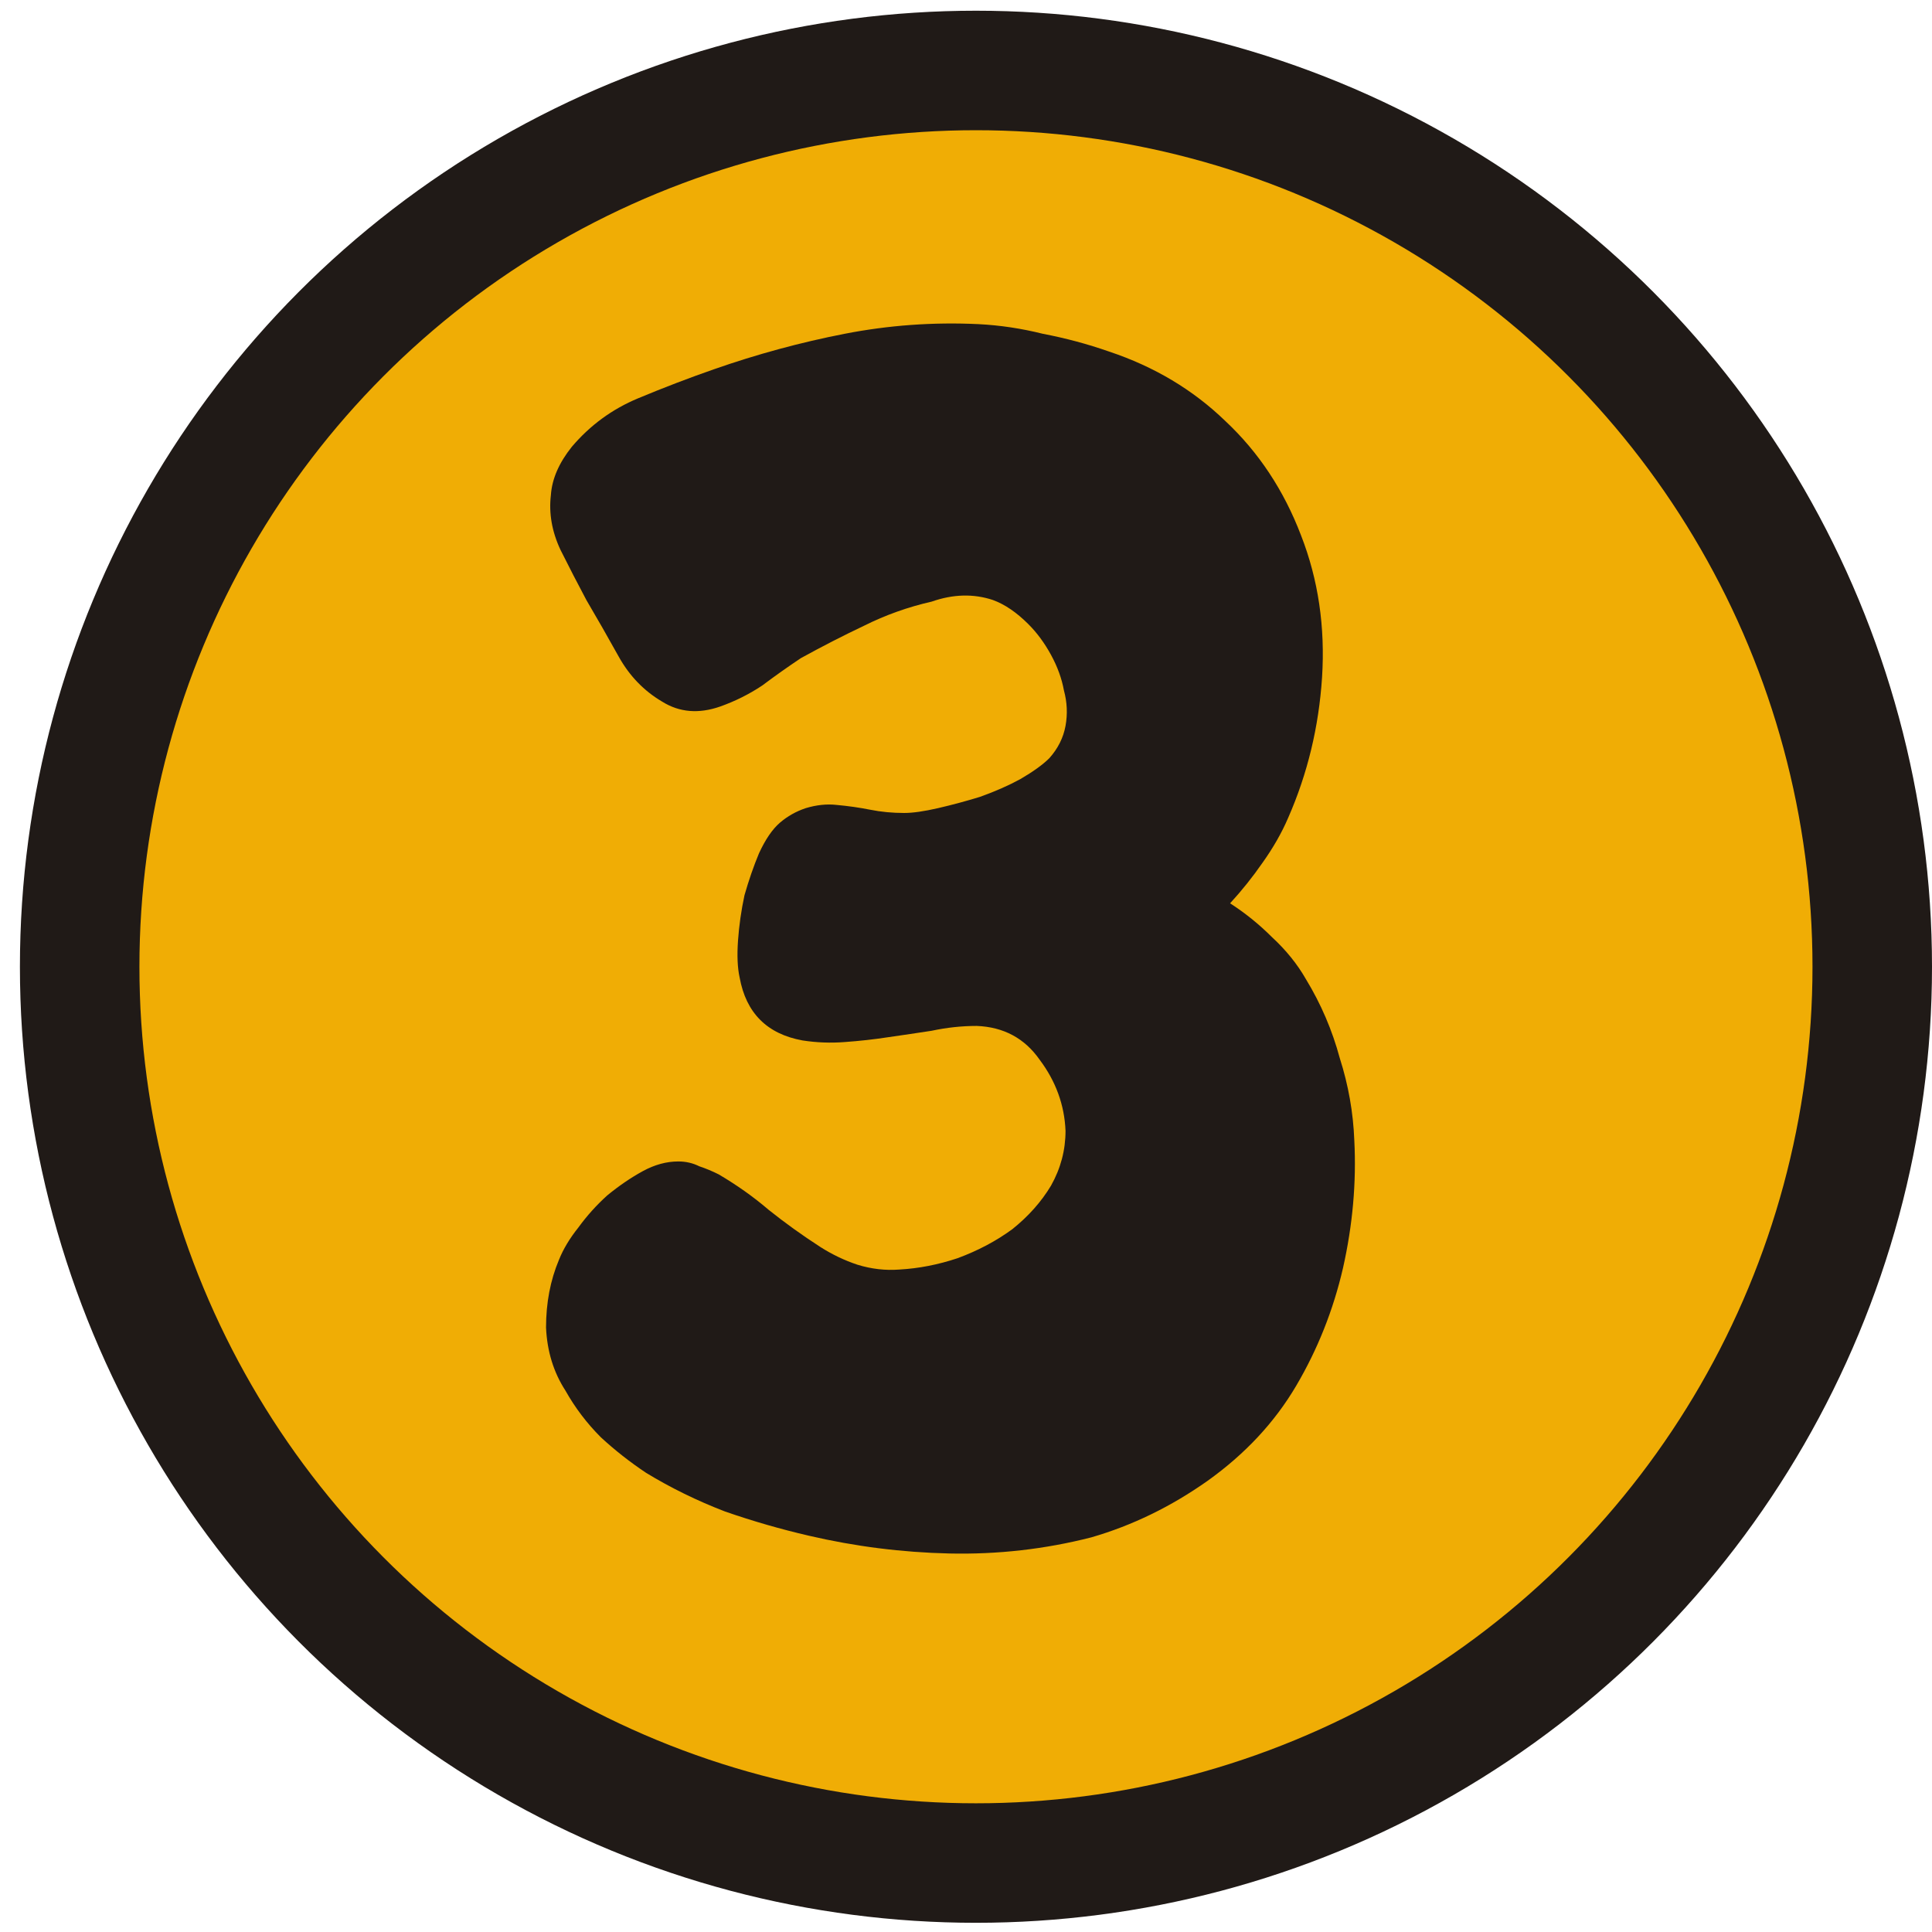 <svg width="97" height="97" viewBox="0 0 97 97" fill="none" xmlns="http://www.w3.org/2000/svg">
<circle cx="49" cy="48.538" r="45" fill="#F0AD05" stroke="#201A17" stroke-width="6"/>
<path d="M54.793 77.186C52.471 77.78 50.095 78.05 47.665 77.996C45.289 77.942 42.94 77.645 40.618 77.105C39.214 76.781 37.81 76.376 36.406 75.89C35.002 75.35 33.679 74.702 32.437 73.946C31.627 73.406 30.871 72.812 30.169 72.164C29.467 71.462 28.873 70.679 28.387 69.815C27.793 68.897 27.469 67.844 27.415 66.656C27.415 65.414 27.631 64.28 28.063 63.254C28.279 62.714 28.603 62.174 29.035 61.634C29.467 61.04 29.953 60.5 30.493 60.014C31.087 59.528 31.681 59.123 32.275 58.799C32.869 58.475 33.463 58.313 34.057 58.313C34.435 58.313 34.786 58.394 35.11 58.556C35.434 58.664 35.758 58.799 36.082 58.961C37 59.501 37.837 60.095 38.593 60.743C39.403 61.391 40.267 62.012 41.185 62.606C41.779 62.984 42.4 63.281 43.048 63.497C43.75 63.713 44.452 63.794 45.154 63.74C46.126 63.686 47.098 63.497 48.07 63.173C49.096 62.795 50.014 62.309 50.824 61.715C51.634 61.067 52.282 60.338 52.768 59.528C53.254 58.664 53.497 57.746 53.497 56.774C53.443 55.478 53.011 54.29 52.201 53.21C51.445 52.13 50.392 51.563 49.042 51.509C48.286 51.509 47.53 51.59 46.774 51.752C46.072 51.86 45.343 51.968 44.587 52.076C43.885 52.184 43.156 52.265 42.4 52.319C41.698 52.373 40.996 52.346 40.294 52.238C38.512 51.914 37.459 50.861 37.135 49.079C37.027 48.593 37 47.972 37.054 47.216C37.108 46.46 37.216 45.704 37.378 44.948C37.594 44.192 37.837 43.49 38.107 42.842C38.431 42.14 38.782 41.627 39.16 41.303C39.538 40.979 39.97 40.736 40.456 40.574C40.996 40.412 41.509 40.358 41.995 40.412C42.589 40.466 43.156 40.547 43.696 40.655C44.236 40.763 44.803 40.817 45.397 40.817C45.829 40.817 46.396 40.736 47.098 40.574C47.8 40.412 48.502 40.223 49.204 40.007C49.96 39.737 50.635 39.44 51.229 39.116C51.877 38.738 52.363 38.387 52.687 38.063C53.119 37.577 53.389 37.037 53.497 36.443C53.605 35.849 53.578 35.255 53.416 34.661C53.308 34.067 53.092 33.473 52.768 32.879C52.444 32.285 52.066 31.772 51.634 31.34C51.04 30.746 50.446 30.341 49.852 30.125C48.88 29.801 47.854 29.828 46.774 30.206C45.586 30.476 44.452 30.881 43.372 31.421C42.346 31.907 41.293 32.447 40.213 33.041C39.565 33.473 38.917 33.932 38.269 34.418C37.621 34.85 36.919 35.201 36.163 35.471C35.083 35.849 34.111 35.768 33.247 35.228C32.329 34.688 31.6 33.932 31.06 32.96C30.52 31.988 29.98 31.043 29.44 30.125C29.008 29.315 28.576 28.478 28.144 27.614C27.712 26.696 27.55 25.778 27.658 24.86C27.712 24.05 28.063 23.24 28.711 22.43C29.629 21.35 30.736 20.54 32.032 20C33.328 19.46 34.597 18.974 35.839 18.542C37.999 17.786 40.186 17.192 42.4 16.76C44.614 16.328 46.855 16.166 49.123 16.274C50.203 16.328 51.283 16.49 52.363 16.76C53.497 16.976 54.604 17.273 55.684 17.651C57.952 18.407 59.896 19.568 61.516 21.134C63.19 22.7 64.459 24.617 65.323 26.885C66.187 29.099 66.538 31.475 66.376 34.013C66.214 36.497 65.647 38.846 64.675 41.06C64.351 41.816 63.919 42.572 63.379 43.328C62.893 44.03 62.353 44.705 61.759 45.353C62.515 45.839 63.217 46.406 63.865 47.054C64.567 47.702 65.134 48.404 65.566 49.16C66.322 50.402 66.889 51.725 67.267 53.129C67.699 54.479 67.942 55.856 67.996 57.26C68.104 59.366 67.915 61.499 67.429 63.659C66.943 65.765 66.16 67.736 65.08 69.572C64 71.408 62.515 73.001 60.625 74.351C58.789 75.647 56.845 76.592 54.793 77.186Z" fill="#201A17"/>
</svg>

